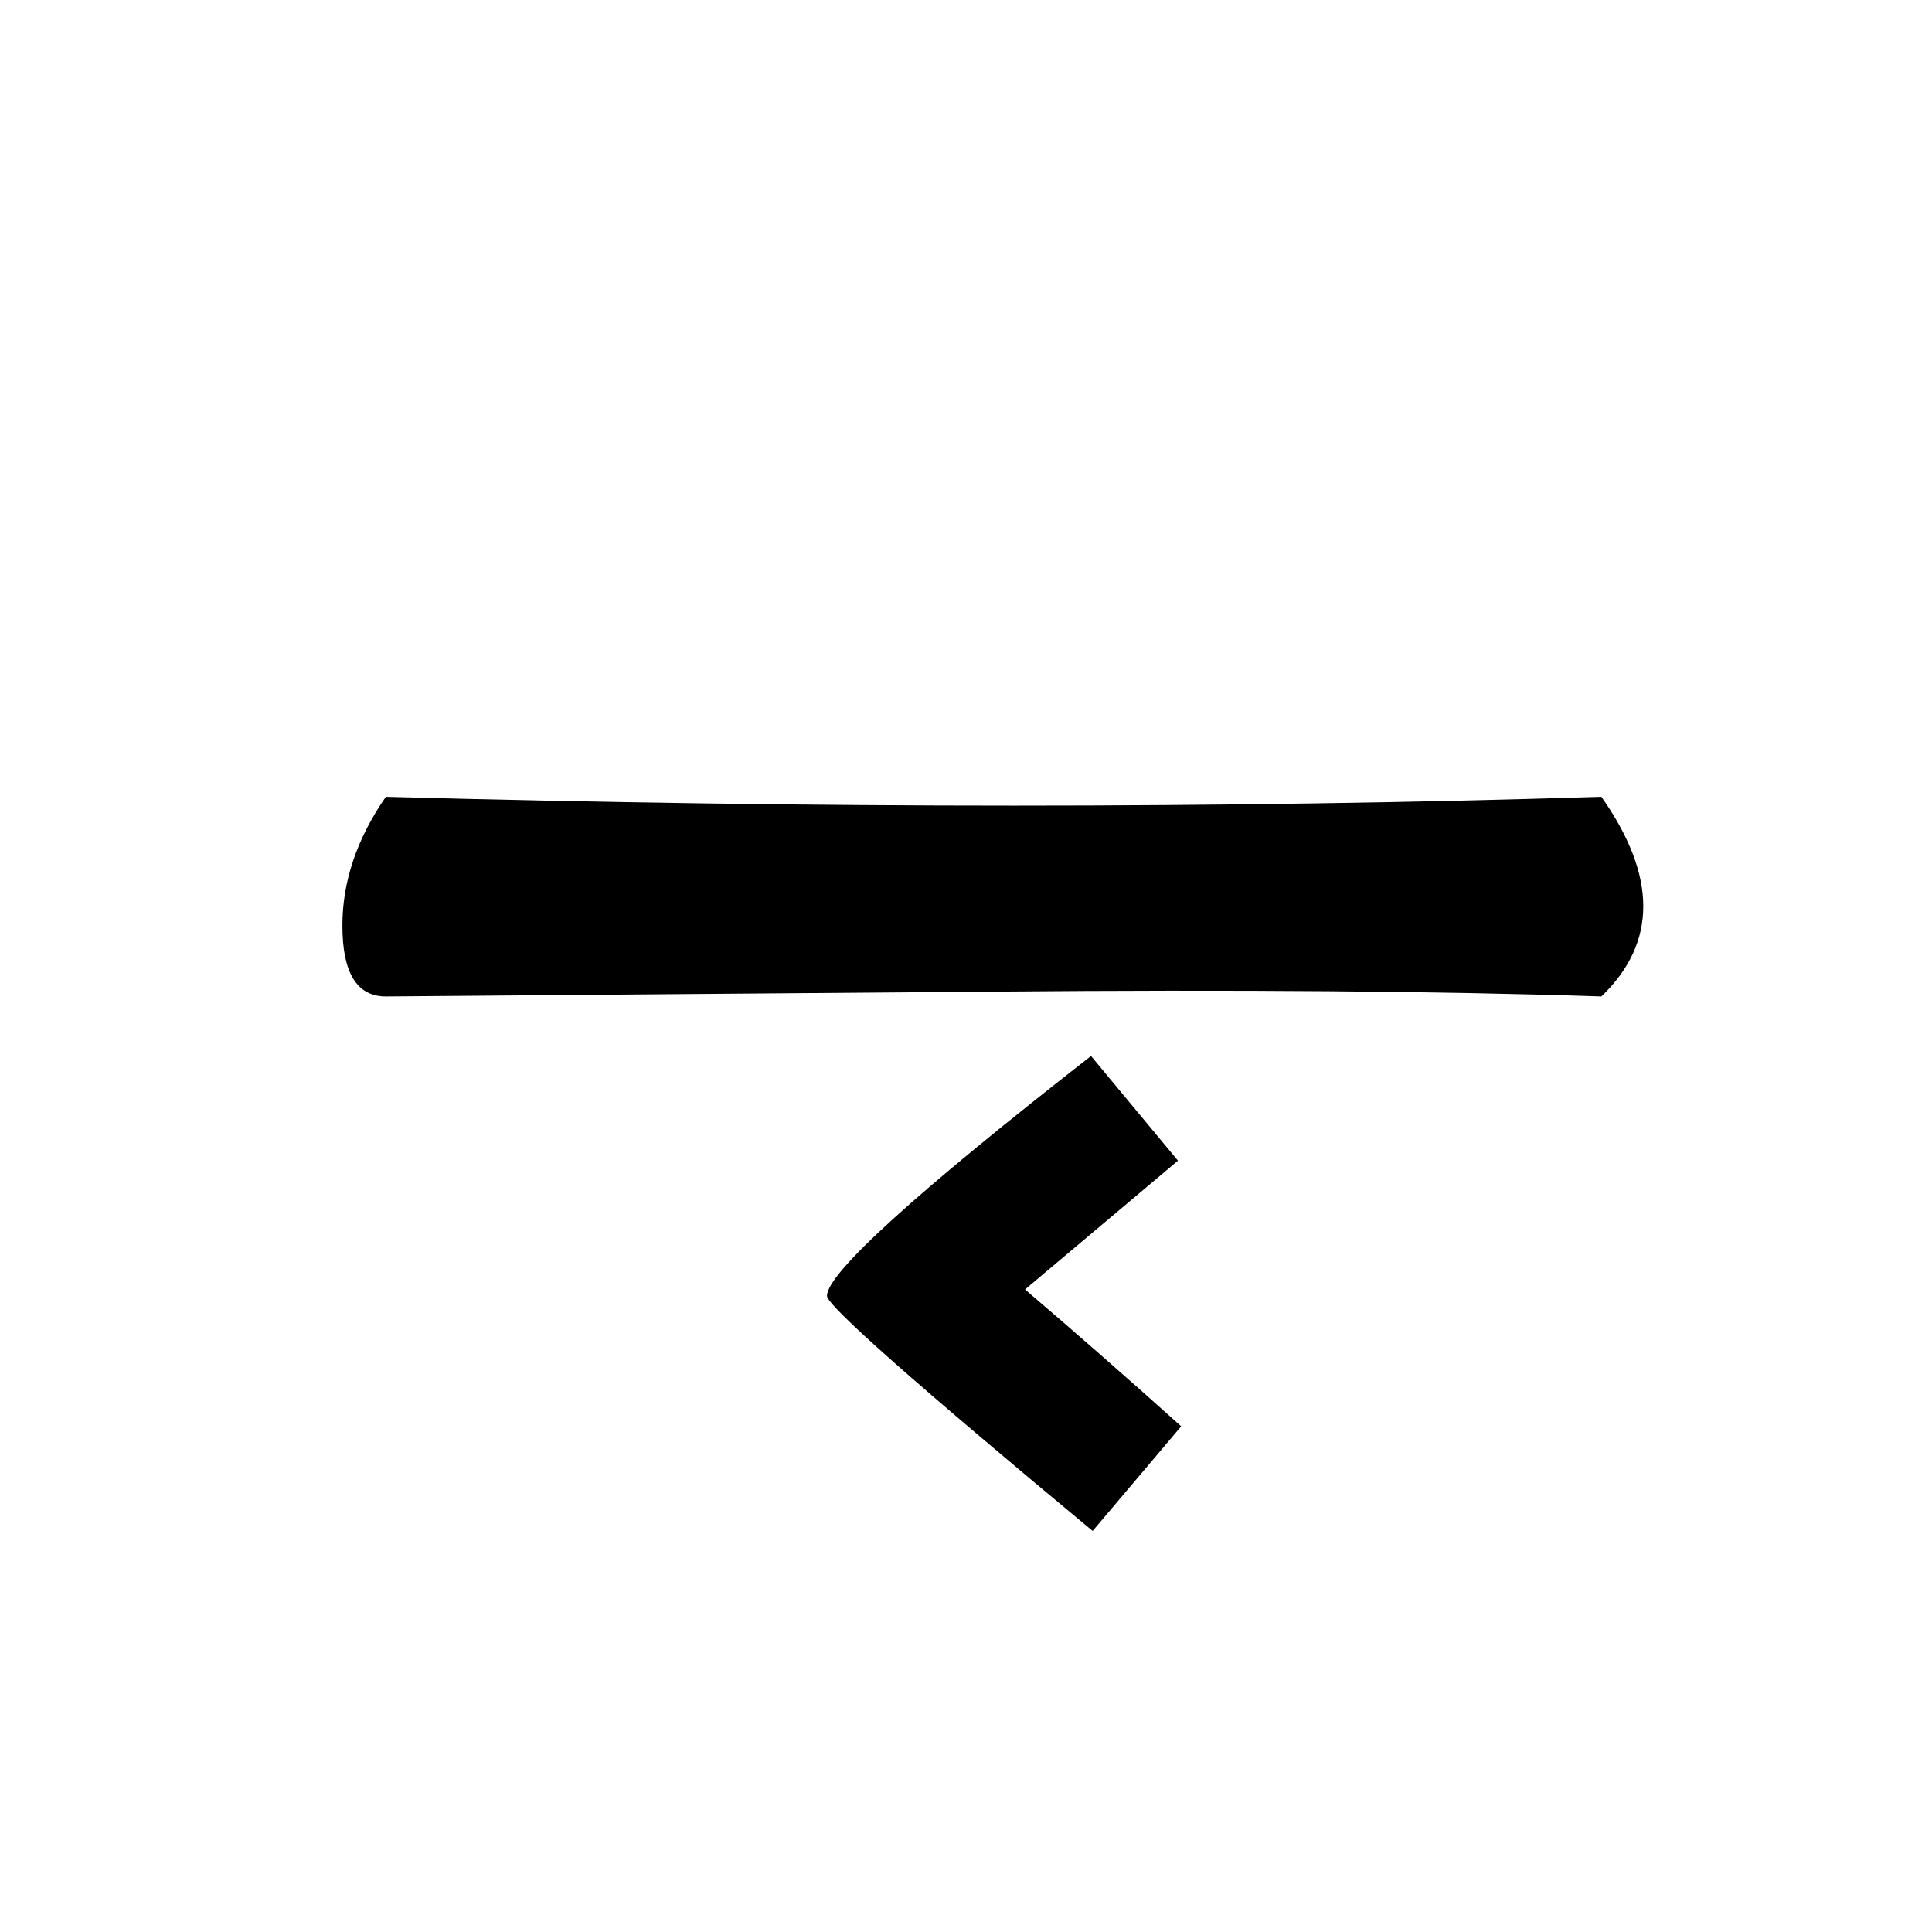 <?xml version="1.0" encoding="UTF-8"?>
<!DOCTYPE svg PUBLIC "-//W3C//DTD SVG 1.1//EN" "http://www.w3.org/Graphics/SVG/1.1/DTD/svg11.dtd">
<!-- Creator: CorelDRAW X5 -->
<svg xmlns="http://www.w3.org/2000/svg" xml:space="preserve" width="90px" height="90px" style="shape-rendering:geometricPrecision; text-rendering:geometricPrecision; image-rendering:optimizeQuality; fill-rule:evenodd; clip-rule:evenodd"
viewBox="0 0 90 90"
 xmlns:xlink="http://www.w3.org/1999/xlink">
 <defs>
  <style type="text/css">
   <![CDATA[
    .fil0 {fill:black;fill-rule:nonzero}
   ]]>
  </style>
 </defs>
 <g id="Layer_x0020_1">
  <path class="fil0" d="M17.974 37.118c20.15,0.55 39.025,0.55 56.626,0 1.299,1.85 1.95,3.55 1.95,5.1 0,1.55 -0.651,2.95 -1.95,4.2 -7.551,-0.25 -16.976,-0.325 -28.276,-0.226 -18.85,0.15 -28.3,0.226 -28.35,0.226 -1.35,0 -2.024,-1.1 -2.024,-3.3 0,-2.05 0.674,-4.05 2.024,-6zm20.55 23.25c0,-1.05 4.1,-4.775 12.3,-11.176l4.05 4.876 -7.124 6c2.4,2.05 4.825,4.175 7.274,6.376l-4.124 4.874c-8.25,-6.85 -12.376,-10.5 -12.376,-10.95z"/>
 </g>
</svg>
